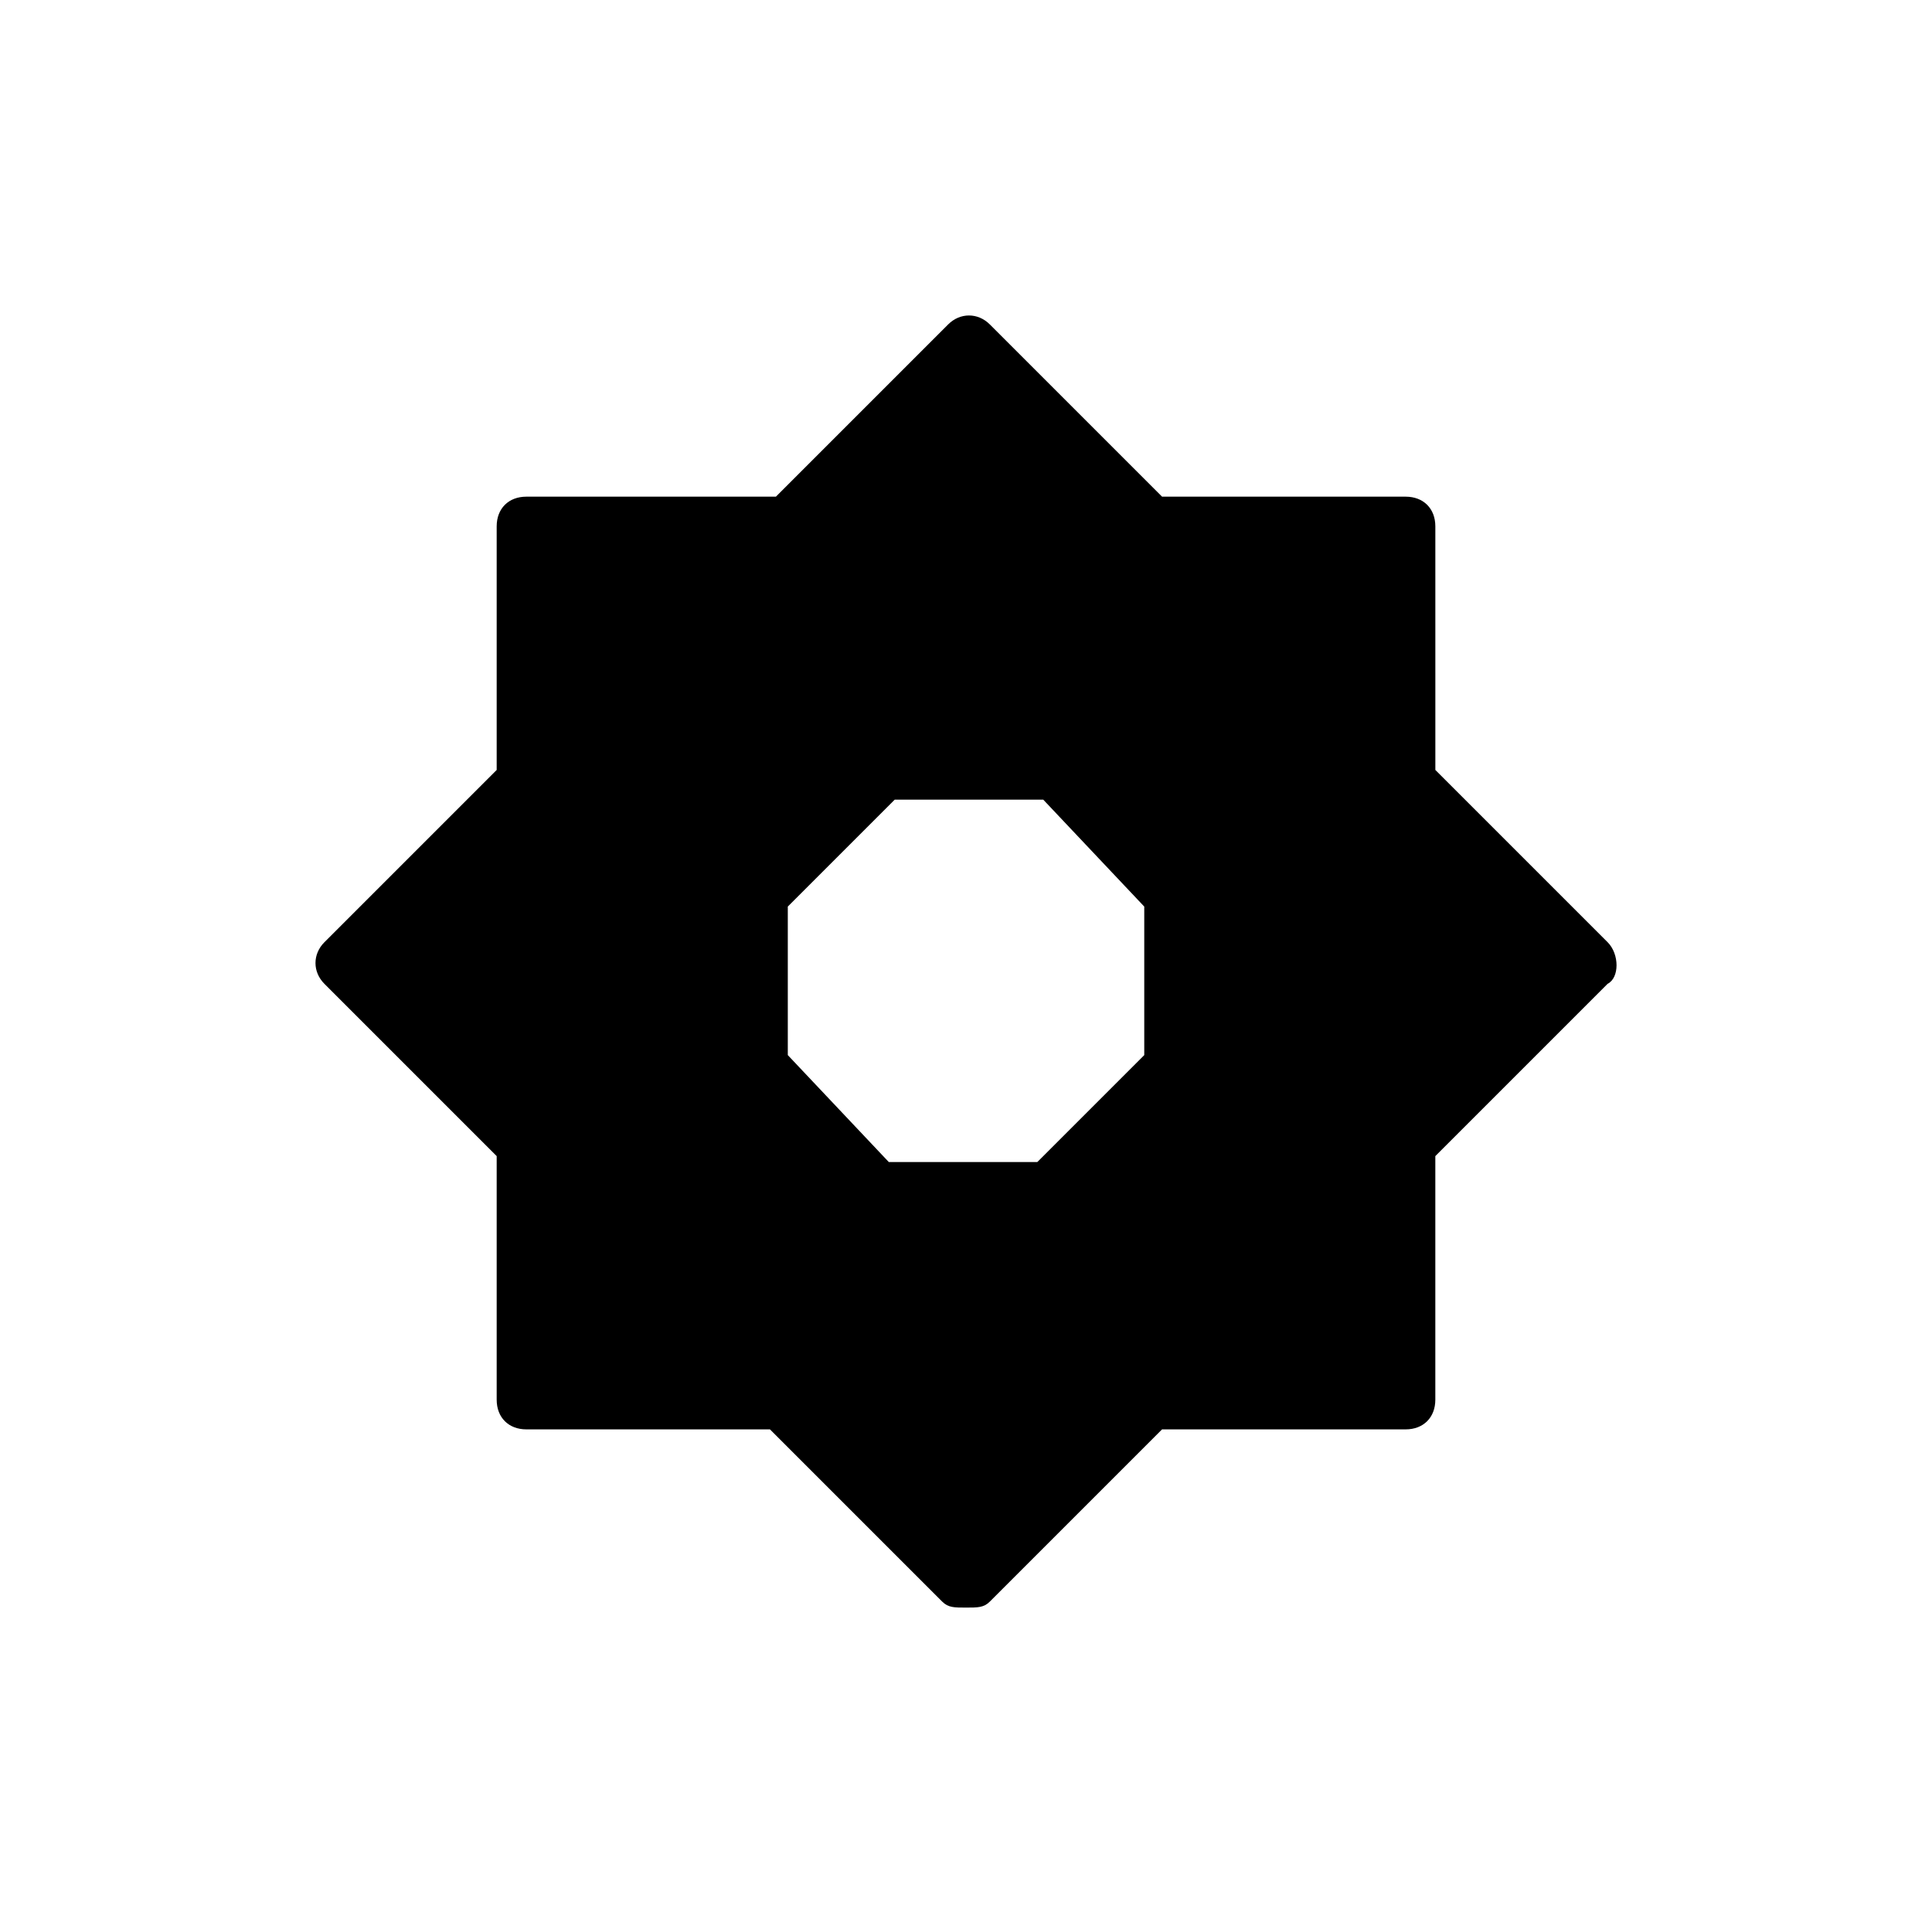 <?xml version="1.0" encoding="UTF-8"?>
<!-- Uploaded to: ICON Repo, www.iconrepo.com, Generator: ICON Repo Mixer Tools -->
<svg fill="#000000" width="800px" height="800px" version="1.1" viewBox="144 144 512 512" xmlns="http://www.w3.org/2000/svg">
 <path d="m570.04 393.7-45.656-45.656-0.004-64.551c0-4.723-3.148-7.871-7.871-7.871h-64.551l-45.656-45.656c-3.148-3.148-7.871-3.148-11.02 0l-45.656 45.656h-66.129c-4.723 0-7.871 3.148-7.871 7.871v64.551l-45.656 45.656c-3.148 3.148-3.148 7.871 0 11.02l45.656 45.656v64.551c0 4.723 3.148 7.871 7.871 7.871h64.551l45.656 45.656c1.574 1.574 3.148 1.574 6.297 1.574 3.148 0 4.723 0 6.297-1.574l45.656-45.656h64.551c4.723 0 7.871-3.148 7.871-7.871v-64.551l45.656-45.656c3.156-1.57 3.156-7.867 0.008-11.02zm-122.8 29.914-28.34 28.34h-39.359l-26.766-28.34v-39.359l28.34-28.34h39.359l26.766 28.34z"/>
</svg>